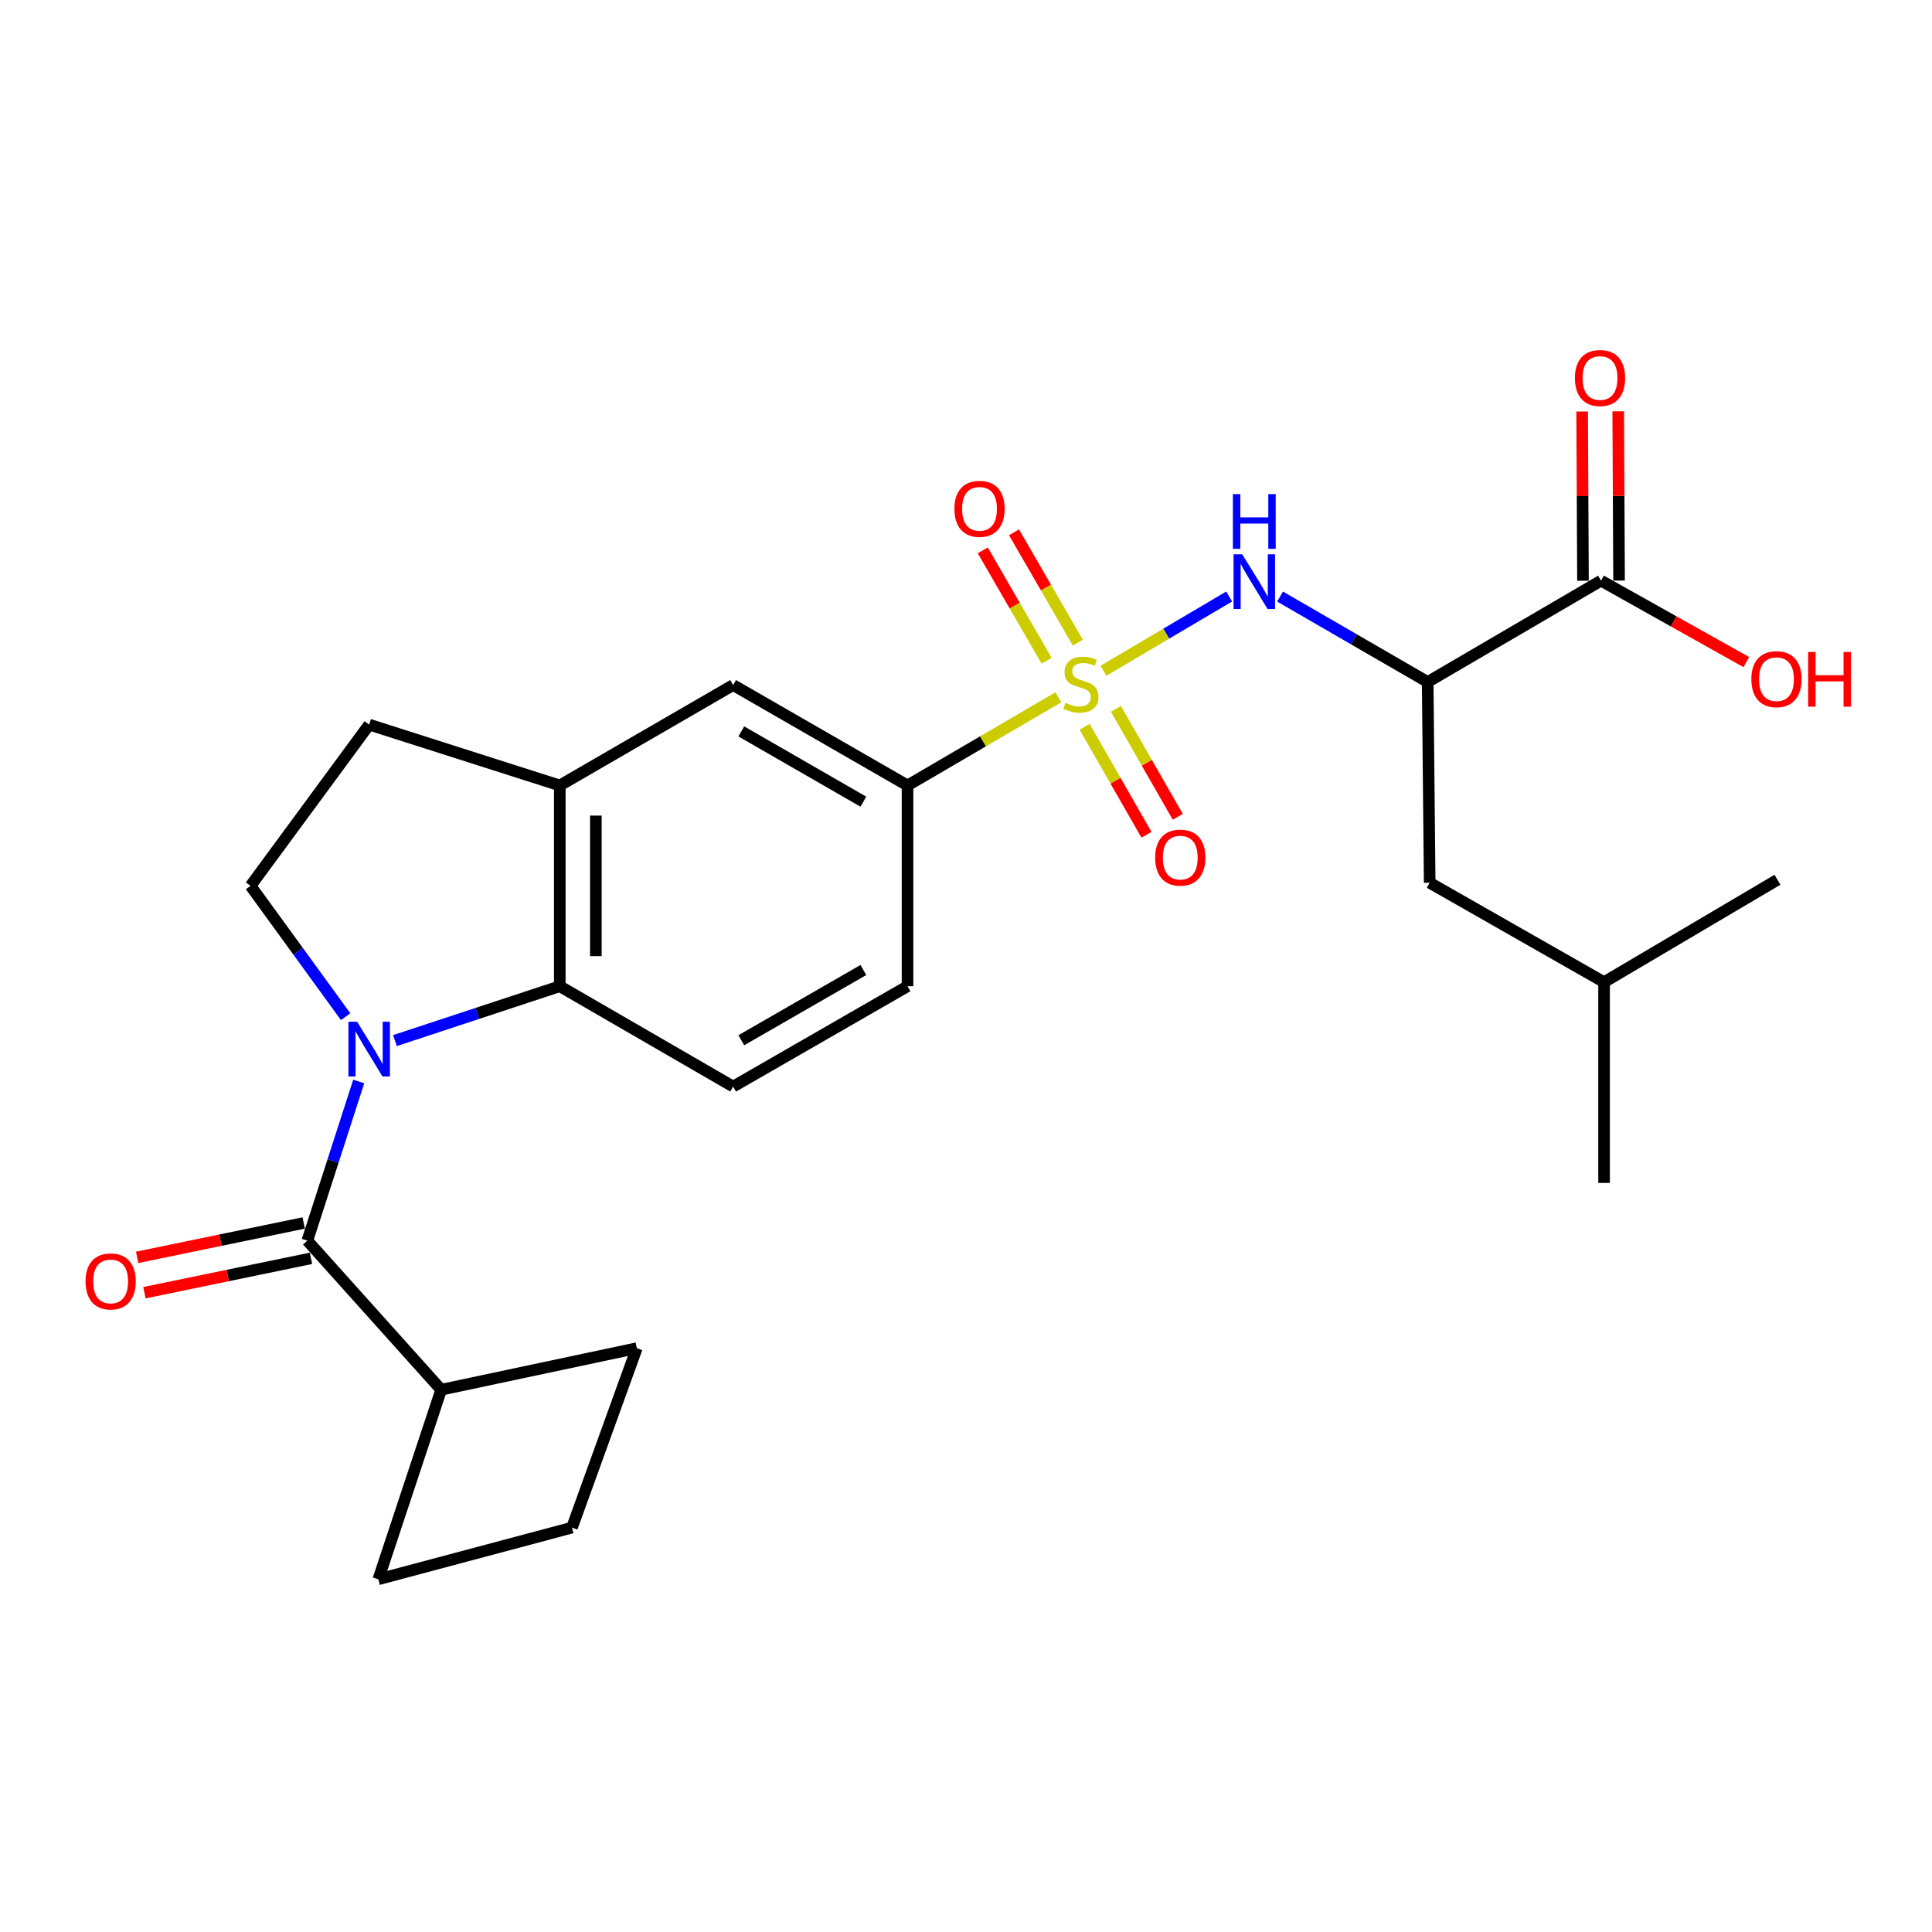<?xml version='1.0' encoding='iso-8859-1'?>
<svg version='1.1' baseProfile='full'
              xmlns='http://www.w3.org/2000/svg'
                      xmlns:rdkit='http://www.rdkit.org/xml'
                      xmlns:xlink='http://www.w3.org/1999/xlink'
                  xml:space='preserve'
width='1000px' height='1000px' viewBox='0 0 1000 1000'>
<!-- END OF HEADER -->
<rect style='opacity:1.0;fill:#FFFFFF;stroke:none' width='1000' height='1000' x='0' y='0'> </rect>
<path class='bond-2' d='M 571.172,347.168 L 603.696,327.957' style='fill:none;fill-rule:evenodd;stroke:#CCCC00;stroke-width:6px;stroke-linecap:butt;stroke-linejoin:miter;stroke-opacity:1' />
<path class='bond-2' d='M 603.696,327.957 L 636.22,308.747' style='fill:none;fill-rule:evenodd;stroke:#0000FF;stroke-width:6px;stroke-linecap:butt;stroke-linejoin:miter;stroke-opacity:1' />
<path class='bond-5' d='M 547.807,360.9 L 508.772,383.729' style='fill:none;fill-rule:evenodd;stroke:#CCCC00;stroke-width:6px;stroke-linecap:butt;stroke-linejoin:miter;stroke-opacity:1' />
<path class='bond-5' d='M 508.772,383.729 L 469.736,406.557' style='fill:none;fill-rule:evenodd;stroke:#000000;stroke-width:6px;stroke-linecap:butt;stroke-linejoin:miter;stroke-opacity:1' />
<path class='bond-10' d='M 557.892,332.654 L 541.373,304.085' style='fill:none;fill-rule:evenodd;stroke:#CCCC00;stroke-width:6px;stroke-linecap:butt;stroke-linejoin:miter;stroke-opacity:1' />
<path class='bond-10' d='M 541.373,304.085 L 524.855,275.516' style='fill:none;fill-rule:evenodd;stroke:#FF0000;stroke-width:6px;stroke-linecap:butt;stroke-linejoin:miter;stroke-opacity:1' />
<path class='bond-10' d='M 541.722,342.003 L 525.203,313.434' style='fill:none;fill-rule:evenodd;stroke:#CCCC00;stroke-width:6px;stroke-linecap:butt;stroke-linejoin:miter;stroke-opacity:1' />
<path class='bond-10' d='M 525.203,313.434 L 508.685,284.865' style='fill:none;fill-rule:evenodd;stroke:#FF0000;stroke-width:6px;stroke-linecap:butt;stroke-linejoin:miter;stroke-opacity:1' />
<path class='bond-11' d='M 561.389,376.179 L 577.396,404.12' style='fill:none;fill-rule:evenodd;stroke:#CCCC00;stroke-width:6px;stroke-linecap:butt;stroke-linejoin:miter;stroke-opacity:1' />
<path class='bond-11' d='M 577.396,404.12 L 593.404,432.061' style='fill:none;fill-rule:evenodd;stroke:#FF0000;stroke-width:6px;stroke-linecap:butt;stroke-linejoin:miter;stroke-opacity:1' />
<path class='bond-11' d='M 577.596,366.894 L 593.604,394.835' style='fill:none;fill-rule:evenodd;stroke:#CCCC00;stroke-width:6px;stroke-linecap:butt;stroke-linejoin:miter;stroke-opacity:1' />
<path class='bond-11' d='M 593.604,394.835 L 609.611,422.776' style='fill:none;fill-rule:evenodd;stroke:#FF0000;stroke-width:6px;stroke-linecap:butt;stroke-linejoin:miter;stroke-opacity:1' />
<path class='bond-0' d='M 204.43,538.606 L 247.083,524.539' style='fill:none;fill-rule:evenodd;stroke:#0000FF;stroke-width:6px;stroke-linecap:butt;stroke-linejoin:miter;stroke-opacity:1' />
<path class='bond-0' d='M 247.083,524.539 L 289.737,510.472' style='fill:none;fill-rule:evenodd;stroke:#000000;stroke-width:6px;stroke-linecap:butt;stroke-linejoin:miter;stroke-opacity:1' />
<path class='bond-1' d='M 185.68,559.769 L 172.38,600.963' style='fill:none;fill-rule:evenodd;stroke:#0000FF;stroke-width:6px;stroke-linecap:butt;stroke-linejoin:miter;stroke-opacity:1' />
<path class='bond-1' d='M 172.38,600.963 L 159.08,642.156' style='fill:none;fill-rule:evenodd;stroke:#000000;stroke-width:6px;stroke-linecap:butt;stroke-linejoin:miter;stroke-opacity:1' />
<path class='bond-27' d='M 178.904,526.233 L 154.293,492.368' style='fill:none;fill-rule:evenodd;stroke:#0000FF;stroke-width:6px;stroke-linecap:butt;stroke-linejoin:miter;stroke-opacity:1' />
<path class='bond-27' d='M 154.293,492.368 L 129.682,458.504' style='fill:none;fill-rule:evenodd;stroke:#000000;stroke-width:6px;stroke-linecap:butt;stroke-linejoin:miter;stroke-opacity:1' />
<path class='bond-13' d='M 157.191,633.01 L 114.086,641.911' style='fill:none;fill-rule:evenodd;stroke:#000000;stroke-width:6px;stroke-linecap:butt;stroke-linejoin:miter;stroke-opacity:1' />
<path class='bond-13' d='M 114.086,641.911 L 70.981,650.813' style='fill:none;fill-rule:evenodd;stroke:#FF0000;stroke-width:6px;stroke-linecap:butt;stroke-linejoin:miter;stroke-opacity:1' />
<path class='bond-13' d='M 160.969,651.303 L 117.864,660.204' style='fill:none;fill-rule:evenodd;stroke:#000000;stroke-width:6px;stroke-linecap:butt;stroke-linejoin:miter;stroke-opacity:1' />
<path class='bond-13' d='M 117.864,660.204 L 74.759,669.105' style='fill:none;fill-rule:evenodd;stroke:#FF0000;stroke-width:6px;stroke-linecap:butt;stroke-linejoin:miter;stroke-opacity:1' />
<path class='bond-17' d='M 159.08,642.156 L 228.357,719.32' style='fill:none;fill-rule:evenodd;stroke:#000000;stroke-width:6px;stroke-linecap:butt;stroke-linejoin:miter;stroke-opacity:1' />
<path class='bond-4' d='M 662.559,308.781 L 700.763,330.891' style='fill:none;fill-rule:evenodd;stroke:#0000FF;stroke-width:6px;stroke-linecap:butt;stroke-linejoin:miter;stroke-opacity:1' />
<path class='bond-4' d='M 700.763,330.891 L 738.967,353.001' style='fill:none;fill-rule:evenodd;stroke:#000000;stroke-width:6px;stroke-linecap:butt;stroke-linejoin:miter;stroke-opacity:1' />
<path class='bond-3' d='M 289.737,510.472 L 379.477,562.409' style='fill:none;fill-rule:evenodd;stroke:#000000;stroke-width:6px;stroke-linecap:butt;stroke-linejoin:miter;stroke-opacity:1' />
<path class='bond-26' d='M 289.737,510.472 L 289.737,406.557' style='fill:none;fill-rule:evenodd;stroke:#000000;stroke-width:6px;stroke-linecap:butt;stroke-linejoin:miter;stroke-opacity:1' />
<path class='bond-26' d='M 308.415,494.885 L 308.415,422.144' style='fill:none;fill-rule:evenodd;stroke:#000000;stroke-width:6px;stroke-linecap:butt;stroke-linejoin:miter;stroke-opacity:1' />
<path class='bond-7' d='M 738.967,353.001 L 828.686,300.546' style='fill:none;fill-rule:evenodd;stroke:#000000;stroke-width:6px;stroke-linecap:butt;stroke-linejoin:miter;stroke-opacity:1' />
<path class='bond-14' d='M 738.967,353.001 L 740.005,456.917' style='fill:none;fill-rule:evenodd;stroke:#000000;stroke-width:6px;stroke-linecap:butt;stroke-linejoin:miter;stroke-opacity:1' />
<path class='bond-9' d='M 469.736,406.557 L 379.477,354.589' style='fill:none;fill-rule:evenodd;stroke:#000000;stroke-width:6px;stroke-linecap:butt;stroke-linejoin:miter;stroke-opacity:1' />
<path class='bond-9' d='M 446.877,414.949 L 383.696,378.572' style='fill:none;fill-rule:evenodd;stroke:#000000;stroke-width:6px;stroke-linecap:butt;stroke-linejoin:miter;stroke-opacity:1' />
<path class='bond-16' d='M 469.736,406.557 L 469.736,510.472' style='fill:none;fill-rule:evenodd;stroke:#000000;stroke-width:6px;stroke-linecap:butt;stroke-linejoin:miter;stroke-opacity:1' />
<path class='bond-6' d='M 289.737,406.557 L 379.477,354.589' style='fill:none;fill-rule:evenodd;stroke:#000000;stroke-width:6px;stroke-linecap:butt;stroke-linejoin:miter;stroke-opacity:1' />
<path class='bond-15' d='M 289.737,406.557 L 191.093,375.063' style='fill:none;fill-rule:evenodd;stroke:#000000;stroke-width:6px;stroke-linecap:butt;stroke-linejoin:miter;stroke-opacity:1' />
<path class='bond-18' d='M 838.026,300.5 L 837.809,256.705' style='fill:none;fill-rule:evenodd;stroke:#000000;stroke-width:6px;stroke-linecap:butt;stroke-linejoin:miter;stroke-opacity:1' />
<path class='bond-18' d='M 837.809,256.705 L 837.593,212.91' style='fill:none;fill-rule:evenodd;stroke:#FF0000;stroke-width:6px;stroke-linecap:butt;stroke-linejoin:miter;stroke-opacity:1' />
<path class='bond-18' d='M 819.347,300.592 L 819.131,256.797' style='fill:none;fill-rule:evenodd;stroke:#000000;stroke-width:6px;stroke-linecap:butt;stroke-linejoin:miter;stroke-opacity:1' />
<path class='bond-18' d='M 819.131,256.797 L 818.914,213.003' style='fill:none;fill-rule:evenodd;stroke:#FF0000;stroke-width:6px;stroke-linecap:butt;stroke-linejoin:miter;stroke-opacity:1' />
<path class='bond-19' d='M 828.686,300.546 L 866.29,321.627' style='fill:none;fill-rule:evenodd;stroke:#000000;stroke-width:6px;stroke-linecap:butt;stroke-linejoin:miter;stroke-opacity:1' />
<path class='bond-19' d='M 866.29,321.627 L 903.893,342.708' style='fill:none;fill-rule:evenodd;stroke:#FF0000;stroke-width:6px;stroke-linecap:butt;stroke-linejoin:miter;stroke-opacity:1' />
<path class='bond-8' d='M 129.682,458.504 L 191.093,375.063' style='fill:none;fill-rule:evenodd;stroke:#000000;stroke-width:6px;stroke-linecap:butt;stroke-linejoin:miter;stroke-opacity:1' />
<path class='bond-12' d='M 379.477,562.409 L 469.736,510.472' style='fill:none;fill-rule:evenodd;stroke:#000000;stroke-width:6px;stroke-linecap:butt;stroke-linejoin:miter;stroke-opacity:1' />
<path class='bond-12' d='M 383.7,538.429 L 446.881,502.073' style='fill:none;fill-rule:evenodd;stroke:#000000;stroke-width:6px;stroke-linecap:butt;stroke-linejoin:miter;stroke-opacity:1' />
<path class='bond-20' d='M 740.005,456.917 L 830.264,508.366' style='fill:none;fill-rule:evenodd;stroke:#000000;stroke-width:6px;stroke-linecap:butt;stroke-linejoin:miter;stroke-opacity:1' />
<path class='bond-22' d='M 228.357,719.32 L 329.615,697.818' style='fill:none;fill-rule:evenodd;stroke:#000000;stroke-width:6px;stroke-linecap:butt;stroke-linejoin:miter;stroke-opacity:1' />
<path class='bond-23' d='M 228.357,719.32 L 195.825,817.444' style='fill:none;fill-rule:evenodd;stroke:#000000;stroke-width:6px;stroke-linecap:butt;stroke-linejoin:miter;stroke-opacity:1' />
<path class='bond-24' d='M 830.264,508.366 L 830.264,612.281' style='fill:none;fill-rule:evenodd;stroke:#000000;stroke-width:6px;stroke-linecap:butt;stroke-linejoin:miter;stroke-opacity:1' />
<path class='bond-25' d='M 830.264,508.366 L 920.014,455.36' style='fill:none;fill-rule:evenodd;stroke:#000000;stroke-width:6px;stroke-linecap:butt;stroke-linejoin:miter;stroke-opacity:1' />
<path class='bond-21' d='M 296.046,790.693 L 195.825,817.444' style='fill:none;fill-rule:evenodd;stroke:#000000;stroke-width:6px;stroke-linecap:butt;stroke-linejoin:miter;stroke-opacity:1' />
<path class='bond-28' d='M 296.046,790.693 L 329.615,697.818' style='fill:none;fill-rule:evenodd;stroke:#000000;stroke-width:6px;stroke-linecap:butt;stroke-linejoin:miter;stroke-opacity:1' />
<path  class='atom-0' d='M 551.486 363.79
Q 551.806 363.91, 553.126 364.47
Q 554.446 365.03, 555.886 365.39
Q 557.366 365.71, 558.806 365.71
Q 561.486 365.71, 563.046 364.43
Q 564.606 363.11, 564.606 360.83
Q 564.606 359.27, 563.806 358.31
Q 563.046 357.35, 561.846 356.83
Q 560.646 356.31, 558.646 355.71
Q 556.126 354.95, 554.606 354.23
Q 553.126 353.51, 552.046 351.99
Q 551.006 350.47, 551.006 347.91
Q 551.006 344.35, 553.406 342.15
Q 555.846 339.95, 560.646 339.95
Q 563.926 339.95, 567.646 341.51
L 566.726 344.59
Q 563.326 343.19, 560.766 343.19
Q 558.006 343.19, 556.486 344.35
Q 554.966 345.47, 555.006 347.43
Q 555.006 348.95, 555.766 349.87
Q 556.566 350.79, 557.686 351.31
Q 558.846 351.83, 560.766 352.43
Q 563.326 353.23, 564.846 354.03
Q 566.366 354.83, 567.446 356.47
Q 568.566 358.07, 568.566 360.83
Q 568.566 364.75, 565.926 366.87
Q 563.326 368.95, 558.966 368.95
Q 556.446 368.95, 554.526 368.39
Q 552.646 367.87, 550.406 366.95
L 551.486 363.79
' fill='#CCCC00'/>
<path  class='atom-1' d='M 184.833 528.844
L 194.113 543.844
Q 195.033 545.324, 196.513 548.004
Q 197.993 550.684, 198.073 550.844
L 198.073 528.844
L 201.833 528.844
L 201.833 557.164
L 197.953 557.164
L 187.993 540.764
Q 186.833 538.844, 185.593 536.644
Q 184.393 534.444, 184.033 533.764
L 184.033 557.164
L 180.353 557.164
L 180.353 528.844
L 184.833 528.844
' fill='#0000FF'/>
<path  class='atom-3' d='M 642.967 286.905
L 652.247 301.905
Q 653.167 303.385, 654.647 306.065
Q 656.127 308.745, 656.207 308.905
L 656.207 286.905
L 659.967 286.905
L 659.967 315.225
L 656.087 315.225
L 646.127 298.825
Q 644.967 296.905, 643.727 294.705
Q 642.527 292.505, 642.167 291.825
L 642.167 315.225
L 638.487 315.225
L 638.487 286.905
L 642.967 286.905
' fill='#0000FF'/>
<path  class='atom-3' d='M 638.147 255.753
L 641.987 255.753
L 641.987 267.793
L 656.467 267.793
L 656.467 255.753
L 660.307 255.753
L 660.307 284.073
L 656.467 284.073
L 656.467 270.993
L 641.987 270.993
L 641.987 284.073
L 638.147 284.073
L 638.147 255.753
' fill='#0000FF'/>
<path  class='atom-11' d='M 494 263.372
Q 494 256.572, 497.36 252.772
Q 500.72 248.972, 507 248.972
Q 513.28 248.972, 516.64 252.772
Q 520 256.572, 520 263.372
Q 520 270.252, 516.6 274.172
Q 513.2 278.052, 507 278.052
Q 500.76 278.052, 497.36 274.172
Q 494 270.292, 494 263.372
M 507 274.852
Q 511.32 274.852, 513.64 271.972
Q 516 269.052, 516 263.372
Q 516 257.812, 513.64 255.012
Q 511.32 252.172, 507 252.172
Q 502.68 252.172, 500.32 254.972
Q 498 257.772, 498 263.372
Q 498 269.092, 500.32 271.972
Q 502.68 274.852, 507 274.852
' fill='#FF0000'/>
<path  class='atom-12' d='M 597.904 443.901
Q 597.904 437.101, 601.264 433.301
Q 604.624 429.501, 610.904 429.501
Q 617.184 429.501, 620.544 433.301
Q 623.904 437.101, 623.904 443.901
Q 623.904 450.781, 620.504 454.701
Q 617.104 458.581, 610.904 458.581
Q 604.664 458.581, 601.264 454.701
Q 597.904 450.821, 597.904 443.901
M 610.904 455.381
Q 615.224 455.381, 617.544 452.501
Q 619.904 449.581, 619.904 443.901
Q 619.904 438.341, 617.544 435.541
Q 615.224 432.701, 610.904 432.701
Q 606.584 432.701, 604.224 435.501
Q 601.904 438.301, 601.904 443.901
Q 601.904 449.621, 604.224 452.501
Q 606.584 455.381, 610.904 455.381
' fill='#FF0000'/>
<path  class='atom-14' d='M 44.271 663.26
Q 44.271 656.46, 47.631 652.66
Q 50.991 648.86, 57.271 648.86
Q 63.551 648.86, 66.911 652.66
Q 70.271 656.46, 70.271 663.26
Q 70.271 670.14, 66.871 674.06
Q 63.471 677.94, 57.271 677.94
Q 51.031 677.94, 47.631 674.06
Q 44.271 670.18, 44.271 663.26
M 57.271 674.74
Q 61.591 674.74, 63.911 671.86
Q 66.271 668.94, 66.271 663.26
Q 66.271 657.7, 63.911 654.9
Q 61.591 652.06, 57.271 652.06
Q 52.951 652.06, 50.591 654.86
Q 48.271 657.66, 48.271 663.26
Q 48.271 668.98, 50.591 671.86
Q 52.951 674.74, 57.271 674.74
' fill='#FF0000'/>
<path  class='atom-19' d='M 815.168 195.652
Q 815.168 188.852, 818.528 185.052
Q 821.888 181.252, 828.168 181.252
Q 834.448 181.252, 837.808 185.052
Q 841.168 188.852, 841.168 195.652
Q 841.168 202.532, 837.768 206.452
Q 834.368 210.332, 828.168 210.332
Q 821.928 210.332, 818.528 206.452
Q 815.168 202.572, 815.168 195.652
M 828.168 207.132
Q 832.488 207.132, 834.808 204.252
Q 837.168 201.332, 837.168 195.652
Q 837.168 190.092, 834.808 187.292
Q 832.488 184.452, 828.168 184.452
Q 823.848 184.452, 821.488 187.252
Q 819.168 190.052, 819.168 195.652
Q 819.168 201.372, 821.488 204.252
Q 823.848 207.132, 828.168 207.132
' fill='#FF0000'/>
<path  class='atom-20' d='M 906.495 351.535
Q 906.495 344.735, 909.855 340.935
Q 913.215 337.135, 919.495 337.135
Q 925.775 337.135, 929.135 340.935
Q 932.495 344.735, 932.495 351.535
Q 932.495 358.415, 929.095 362.335
Q 925.695 366.215, 919.495 366.215
Q 913.255 366.215, 909.855 362.335
Q 906.495 358.455, 906.495 351.535
M 919.495 363.015
Q 923.815 363.015, 926.135 360.135
Q 928.495 357.215, 928.495 351.535
Q 928.495 345.975, 926.135 343.175
Q 923.815 340.335, 919.495 340.335
Q 915.175 340.335, 912.815 343.135
Q 910.495 345.935, 910.495 351.535
Q 910.495 357.255, 912.815 360.135
Q 915.175 363.015, 919.495 363.015
' fill='#FF0000'/>
<path  class='atom-20' d='M 935.895 337.455
L 939.735 337.455
L 939.735 349.495
L 954.215 349.495
L 954.215 337.455
L 958.055 337.455
L 958.055 365.775
L 954.215 365.775
L 954.215 352.695
L 939.735 352.695
L 939.735 365.775
L 935.895 365.775
L 935.895 337.455
' fill='#FF0000'/>
</svg>
